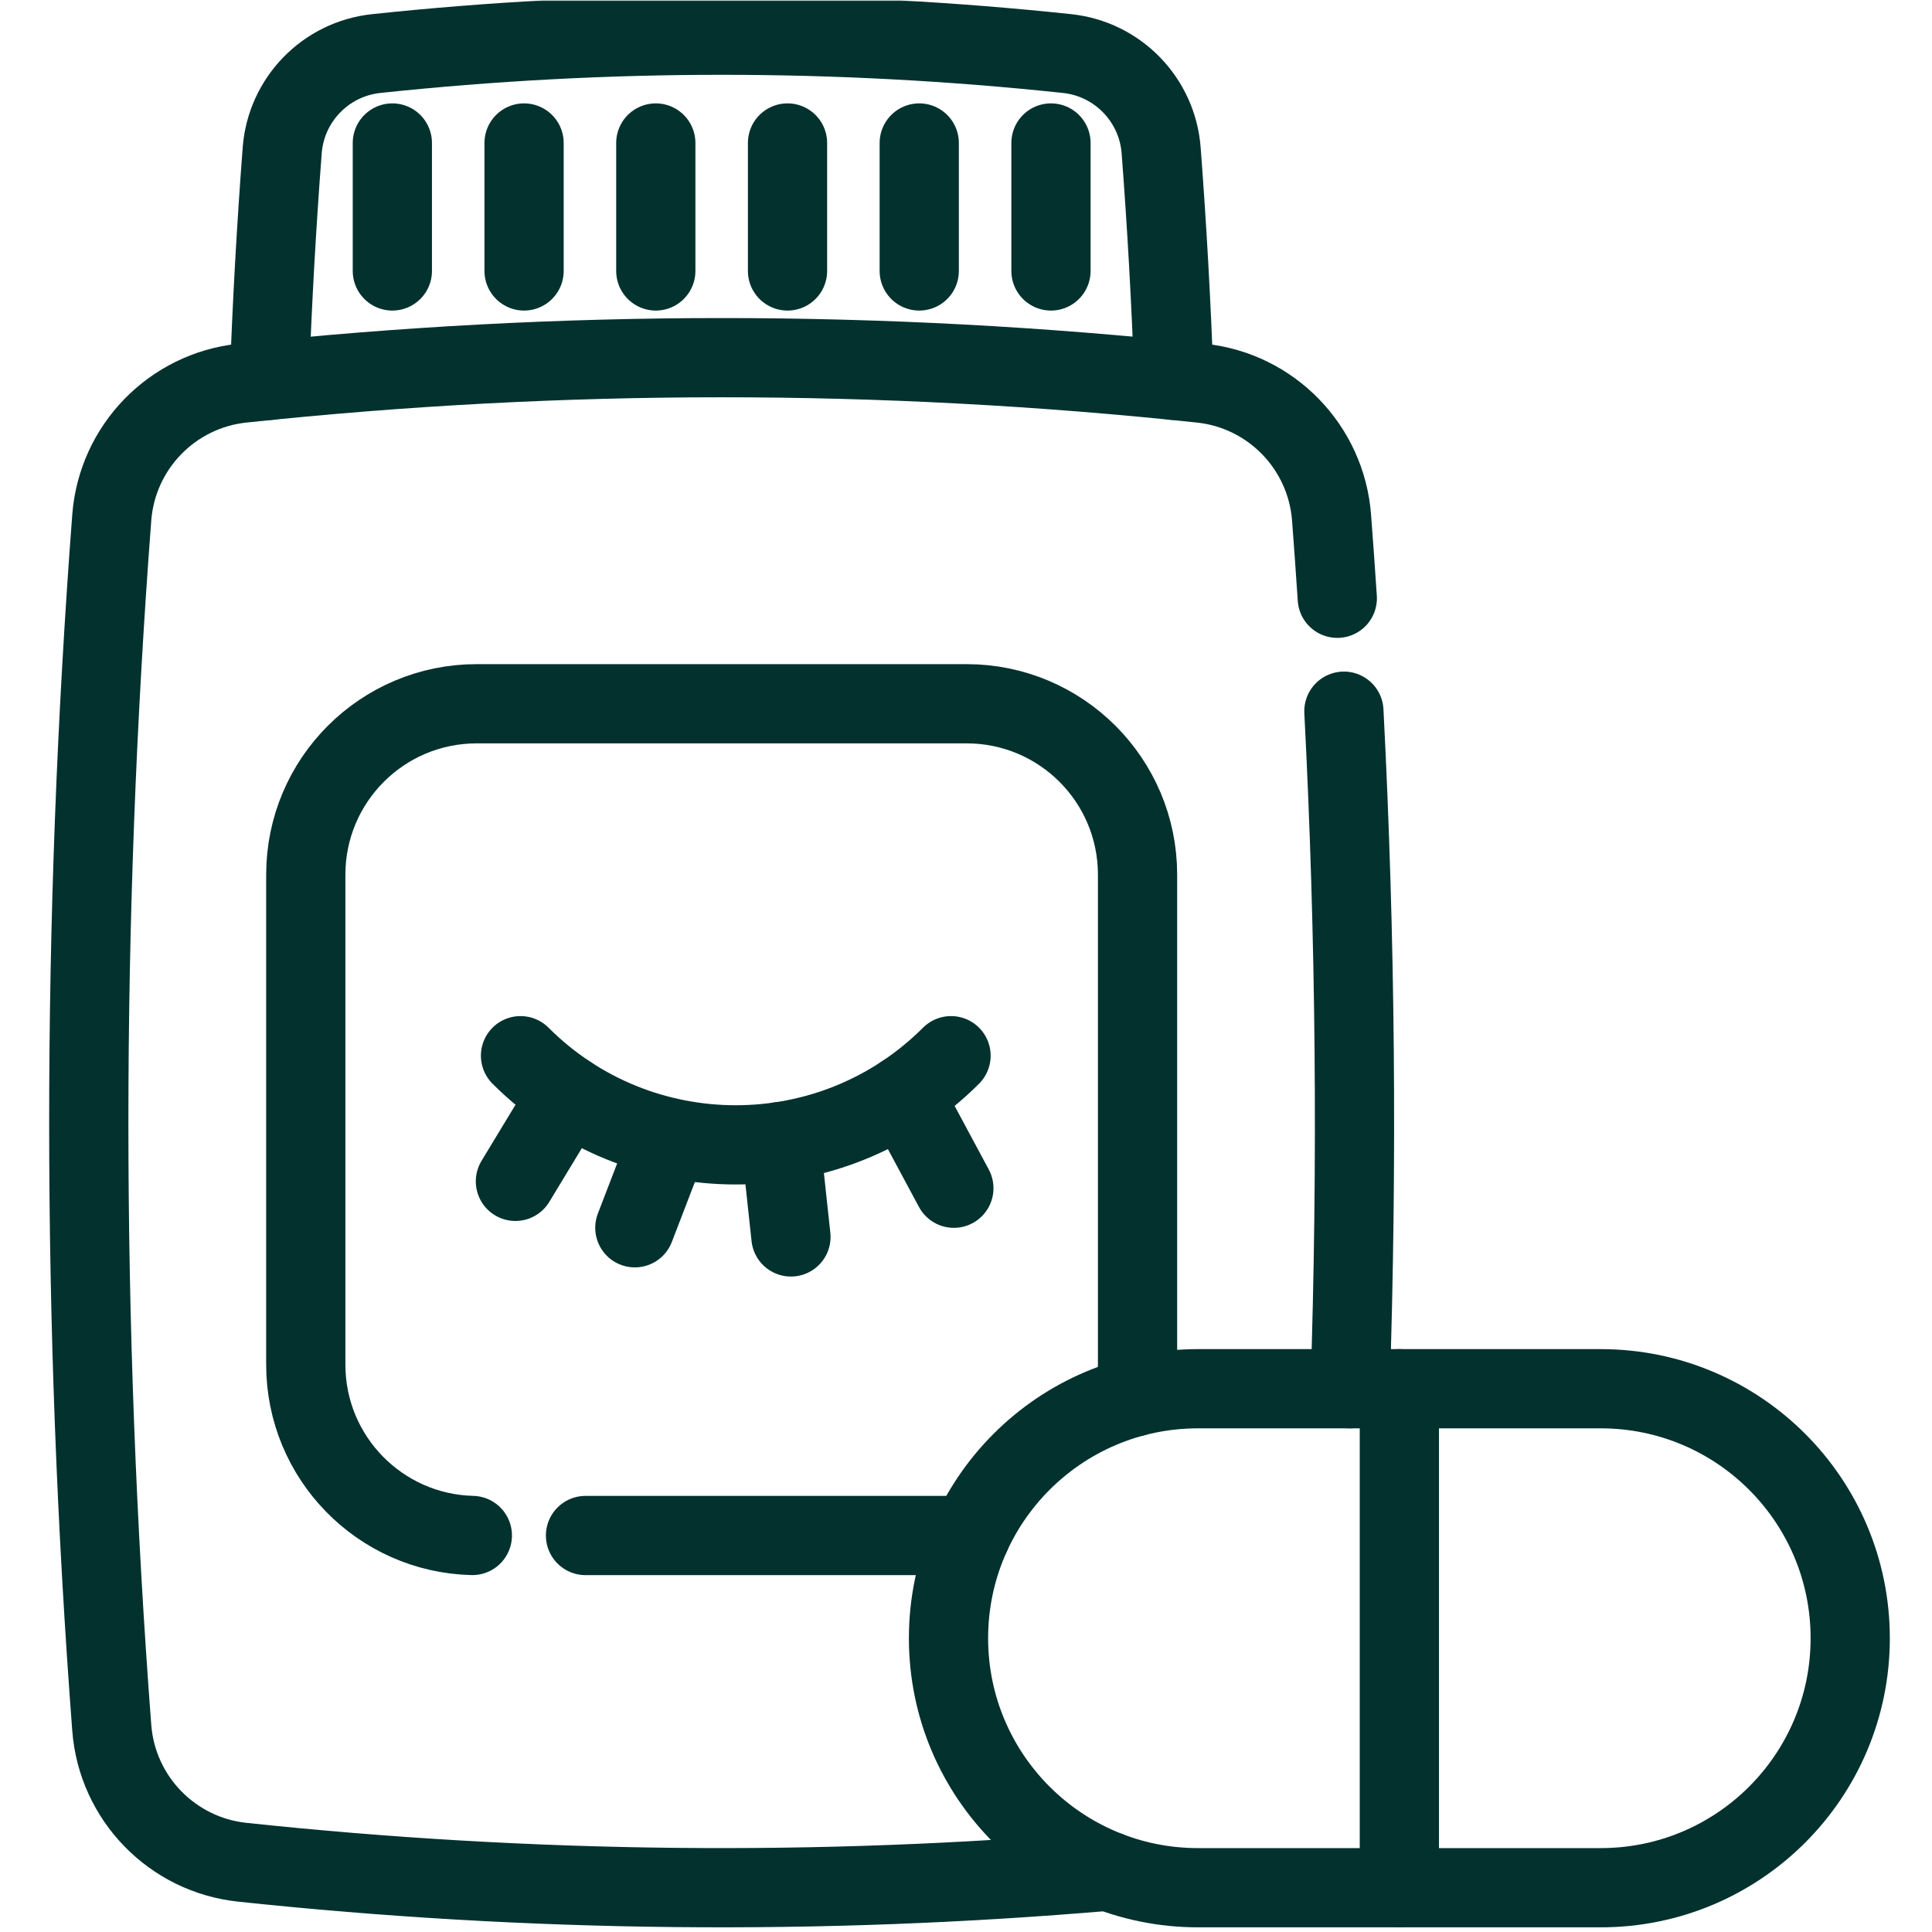 <?xml version="1.0" encoding="UTF-8"?> <svg xmlns="http://www.w3.org/2000/svg" xmlns:xlink="http://www.w3.org/1999/xlink" xmlns:svgjs="http://svgjs.com/svgjs" version="1.1" width="512" height="512" x="0" y="0" viewBox="0 0 682.667 682.667" style="enable-background:new 0 0 512 512" xml:space="preserve" class=""> <g> <defs id="defs1429" stroke-width="21" style="stroke-width: 21;"> <clipPath id="clipPath1439" stroke-width="21" style="stroke-width: 21;"> <path d="M 0,512 H 512 V 0 H 0 Z" id="path1437" fill="#02312e" data-original="#000000" stroke-width="21" style="stroke-width: 21;"></path> </clipPath> </defs> <mask id="custom" stroke-width="21" style="stroke-width: 21;"><rect id="bg" x="0" y="0" width="100%" height="100%" fill="white" data-original="#ffffff" stroke-width="21" style="stroke-width: 21;"></rect><g transform="matrix(1.333,0,0,-1.333,0,682.667)" stroke-width="21" style="stroke-width: 21;"></g></mask><g mask="url(#custom)" stroke-width="21" style="stroke-width: 21;"><g id="g1431" transform="matrix(1.333,0,0,-1.333,0,682.667)" stroke-width="21" style="stroke-width: 21;"> <g id="g1433" stroke-width="21" style="stroke-width: 21;"> <g id="g1435" clip-path="url(#clipPath1439)" stroke-width="21" style="stroke-width: 21;"> <g id="g1441" transform="translate(293.815,16.14)" stroke-width="21" style="stroke-width: 21;"> <path d="m 0,0 c -76.53,-6.57 -153.07,-5.78 -229.6,2.35 -18.61,1.98 -33.17,16.98 -34.59,35.65 -8.12,106.92 -8.12,213.85 0,320.78 1.42,18.66 15.98,33.67 34.59,35.64 84.72,9.01 169.44,9.01 254.16,0 18.61,-1.97 33.17,-16.98 34.59,-35.64 0.54,-7.13 1.05,-14.25 1.52,-21.38" style="stroke-width: 21; stroke-linecap: round; stroke-linejoin: round; stroke-miterlimit: 10; stroke-dasharray: none; stroke-opacity: 1;" id="path1443" fill="none" stroke="#02312e" stroke-width="21" stroke-linecap="round" stroke-linejoin="round" stroke-miterlimit="10" stroke-dasharray="none" stroke-opacity="" data-original="#000000" class=""></path> </g> <g id="g1445" transform="translate(356.235,323.609)" stroke-width="21" style="stroke-width: 21;"> <path d="M 0,0 C 3.09,-59.87 3.63,-119.74 1.64,-179.6" style="stroke-width: 21; stroke-linecap: round; stroke-linejoin: round; stroke-miterlimit: 10; stroke-dasharray: none; stroke-opacity: 1;" id="path1447" fill="none" stroke="#02312e" stroke-width="21" stroke-linecap="round" stroke-linejoin="round" stroke-miterlimit="10" stroke-dasharray="none" stroke-opacity="" data-original="#000000" class=""></path> </g> <g id="g1449" transform="translate(311.187,411.308)" stroke-width="21" style="stroke-width: 21;"> <path d="m 0,0 c -0.714,20.316 -1.848,40.632 -3.393,60.939 -1.026,13.453 -11.517,24.266 -24.931,25.684 -61.046,6.491 -122.093,6.491 -183.139,0 -13.414,-1.418 -23.904,-12.231 -24.921,-25.684 -1.545,-20.307 -2.679,-40.623 -3.403,-60.939" style="stroke-width: 21; stroke-linecap: round; stroke-linejoin: round; stroke-miterlimit: 10; stroke-dasharray: none; stroke-opacity: 1;" id="path1451" fill="none" stroke="#02312e" stroke-width="21" stroke-linecap="round" stroke-linejoin="round" stroke-miterlimit="10" stroke-dasharray="none" stroke-opacity="" data-original="#000000" class=""></path> </g> <g id="g1453" transform="translate(155.206,105.1)" stroke-width="21" style="stroke-width: 21;"> <path d="m 0,0 h 101.03 c 0.35,0 0.69,0 1.04,0.01" style="stroke-width: 21; stroke-linecap: round; stroke-linejoin: round; stroke-miterlimit: 10; stroke-dasharray: none; stroke-opacity: 1;" id="path1455" fill="none" stroke="#02312e" stroke-width="21" stroke-linecap="round" stroke-linejoin="round" stroke-miterlimit="10" stroke-dasharray="none" stroke-opacity="" data-original="#000000" class=""></path> </g> <g id="g1457" transform="translate(125.206,105.109)" stroke-width="21" style="stroke-width: 21;"> <path d="m 0,0 c -24.49,0.61 -44.15,20.65 -44.15,45.29 v 129.89 c 0,25.01 20.28,45.29 45.3,45.29 h 129.88 c 25.02,0 45.3,-20.28 45.3,-45.29 V 45.29 c 0,-2.92 -0.28,-5.78 -0.81,-8.55" style="stroke-width: 21; stroke-linecap: round; stroke-linejoin: round; stroke-miterlimit: 10; stroke-dasharray: none; stroke-opacity: 1;" id="path1459" fill="none" stroke="#02312e" stroke-width="21" stroke-linecap="round" stroke-linejoin="round" stroke-miterlimit="10" stroke-dasharray="none" stroke-opacity="" data-original="#000000" class=""></path> </g> <g id="g1461" transform="translate(317.562,144.008)" stroke-width="21" style="stroke-width: 21;"> <path d="m 0,0 h 106.753 c 36.525,0 66.135,-29.609 66.135,-66.135 0,-36.525 -29.61,-66.135 -66.135,-66.135 H 0 c -36.525,0 -66.134,29.61 -66.134,66.135 C -66.134,-29.609 -36.525,0 0,0 Z" style="stroke-width: 21; stroke-linecap: round; stroke-linejoin: round; stroke-miterlimit: 10; stroke-dasharray: none; stroke-opacity: 1;" id="path1463" fill="none" stroke="#02312e" stroke-width="21" stroke-linecap="round" stroke-linejoin="round" stroke-miterlimit="10" stroke-dasharray="none" stroke-opacity="" data-original="#000000" class=""></path> </g> <g id="g1465" transform="translate(370.938,144.008)" stroke-width="21" style="stroke-width: 21;"> <path d="M 0,0 V -132.27" style="stroke-width: 21; stroke-linecap: round; stroke-linejoin: round; stroke-miterlimit: 10; stroke-dasharray: none; stroke-opacity: 1;" id="path1467" fill="none" stroke="#02312e" stroke-width="21" stroke-linecap="round" stroke-linejoin="round" stroke-miterlimit="10" stroke-dasharray="none" stroke-opacity="" data-original="#000000" class=""></path> </g> <g id="g1469" transform="translate(137.977,232.287)" stroke-width="21" style="stroke-width: 21;"> <path d="M 0,0 C 31.514,-31.514 82.607,-31.514 114.121,0" style="stroke-width: 21; stroke-linecap: round; stroke-linejoin: round; stroke-miterlimit: 10; stroke-dasharray: none; stroke-opacity: 1;" id="path1471" fill="none" stroke="#02312e" stroke-width="21" stroke-linecap="round" stroke-linejoin="round" stroke-miterlimit="10" stroke-dasharray="none" stroke-opacity="" data-original="#000000" class=""></path> </g> <g id="g1473" transform="translate(150.566,221.994)" stroke-width="21" style="stroke-width: 21;"> <path d="M 0,0 -13.943,-23.016" style="stroke-width: 21; stroke-linecap: round; stroke-linejoin: round; stroke-miterlimit: 10; stroke-dasharray: none; stroke-opacity: 1;" id="path1475" fill="none" stroke="#02312e" stroke-width="21" stroke-linecap="round" stroke-linejoin="round" stroke-miterlimit="10" stroke-dasharray="none" stroke-opacity="" data-original="#000000" class=""></path> </g> <g id="g1477" transform="translate(177.075,209.531)" stroke-width="21" style="stroke-width: 21;"> <path d="M 0,0 -8.792,-22.857" style="stroke-width: 21; stroke-linecap: round; stroke-linejoin: round; stroke-miterlimit: 10; stroke-dasharray: none; stroke-opacity: 1;" id="path1479" fill="none" stroke="#02312e" stroke-width="21" stroke-linecap="round" stroke-linejoin="round" stroke-miterlimit="10" stroke-dasharray="none" stroke-opacity="" data-original="#000000" class=""></path> </g> <g id="g1481" transform="translate(239.51,221.994)" stroke-width="21" style="stroke-width: 21;"> <path d="M 0,0 13.337,-24.836" style="stroke-width: 21; stroke-linecap: round; stroke-linejoin: round; stroke-miterlimit: 10; stroke-dasharray: none; stroke-opacity: 1;" id="path1483" fill="none" stroke="#02312e" stroke-width="21" stroke-linecap="round" stroke-linejoin="round" stroke-miterlimit="10" stroke-dasharray="none" stroke-opacity="" data-original="#000000" class=""></path> </g> <g id="g1485" transform="translate(206.935,209.531)" stroke-width="21" style="stroke-width: 21;"> <path d="M 0,0 2.726,-25.284" style="stroke-width: 21; stroke-linecap: round; stroke-linejoin: round; stroke-miterlimit: 10; stroke-dasharray: none; stroke-opacity: 1;" id="path1487" fill="none" stroke="#02312e" stroke-width="21" stroke-linecap="round" stroke-linejoin="round" stroke-miterlimit="10" stroke-dasharray="none" stroke-opacity="" data-original="#000000" class=""></path> </g> <g id="g1489" transform="translate(104.003,474.225)" stroke-width="21" style="stroke-width: 21;"> <path d="M 0,0 V -33.919" style="stroke-width: 21; stroke-linecap: round; stroke-linejoin: round; stroke-miterlimit: 10; stroke-dasharray: none; stroke-opacity: 1;" id="path1491" fill="none" stroke="#02312e" stroke-width="21" stroke-linecap="round" stroke-linejoin="round" stroke-miterlimit="10" stroke-dasharray="none" stroke-opacity="" data-original="#000000" class=""></path> </g> <g id="g1493" transform="translate(138.919,474.225)" stroke-width="21" style="stroke-width: 21;"> <path d="M 0,0 V -33.919" style="stroke-width: 21; stroke-linecap: round; stroke-linejoin: round; stroke-miterlimit: 10; stroke-dasharray: none; stroke-opacity: 1;" id="path1495" fill="none" stroke="#02312e" stroke-width="21" stroke-linecap="round" stroke-linejoin="round" stroke-miterlimit="10" stroke-dasharray="none" stroke-opacity="" data-original="#000000" class=""></path> </g> <g id="g1497" transform="translate(173.836,474.225)" stroke-width="21" style="stroke-width: 21;"> <path d="M 0,0 V -33.919" style="stroke-width: 21; stroke-linecap: round; stroke-linejoin: round; stroke-miterlimit: 10; stroke-dasharray: none; stroke-opacity: 1;" id="path1499" fill="none" stroke="#02312e" stroke-width="21" stroke-linecap="round" stroke-linejoin="round" stroke-miterlimit="10" stroke-dasharray="none" stroke-opacity="" data-original="#000000" class=""></path> </g> <g id="g1501" transform="translate(208.753,474.225)" stroke-width="21" style="stroke-width: 21;"> <path d="M 0,0 V -33.919" style="stroke-width: 21; stroke-linecap: round; stroke-linejoin: round; stroke-miterlimit: 10; stroke-dasharray: none; stroke-opacity: 1;" id="path1503" fill="none" stroke="#02312e" stroke-width="21" stroke-linecap="round" stroke-linejoin="round" stroke-miterlimit="10" stroke-dasharray="none" stroke-opacity="" data-original="#000000" class=""></path> </g> <g id="g1505" transform="translate(243.67,474.225)" stroke-width="21" style="stroke-width: 21;"> <path d="M 0,0 V -33.919" style="stroke-width: 21; stroke-linecap: round; stroke-linejoin: round; stroke-miterlimit: 10; stroke-dasharray: none; stroke-opacity: 1;" id="path1507" fill="none" stroke="#02312e" stroke-width="21" stroke-linecap="round" stroke-linejoin="round" stroke-miterlimit="10" stroke-dasharray="none" stroke-opacity="" data-original="#000000" class=""></path> </g> <g id="g1509" transform="translate(278.587,474.225)" stroke-width="21" style="stroke-width: 21;"> <path d="M 0,0 V -33.919" style="stroke-width: 21; stroke-linecap: round; stroke-linejoin: round; stroke-miterlimit: 10; stroke-dasharray: none; stroke-opacity: 1;" id="path1511" fill="none" stroke="#02312e" stroke-width="21" stroke-linecap="round" stroke-linejoin="round" stroke-miterlimit="10" stroke-dasharray="none" stroke-opacity="" data-original="#000000" class=""></path> </g> </g> </g> </g></g> </g> </svg> 